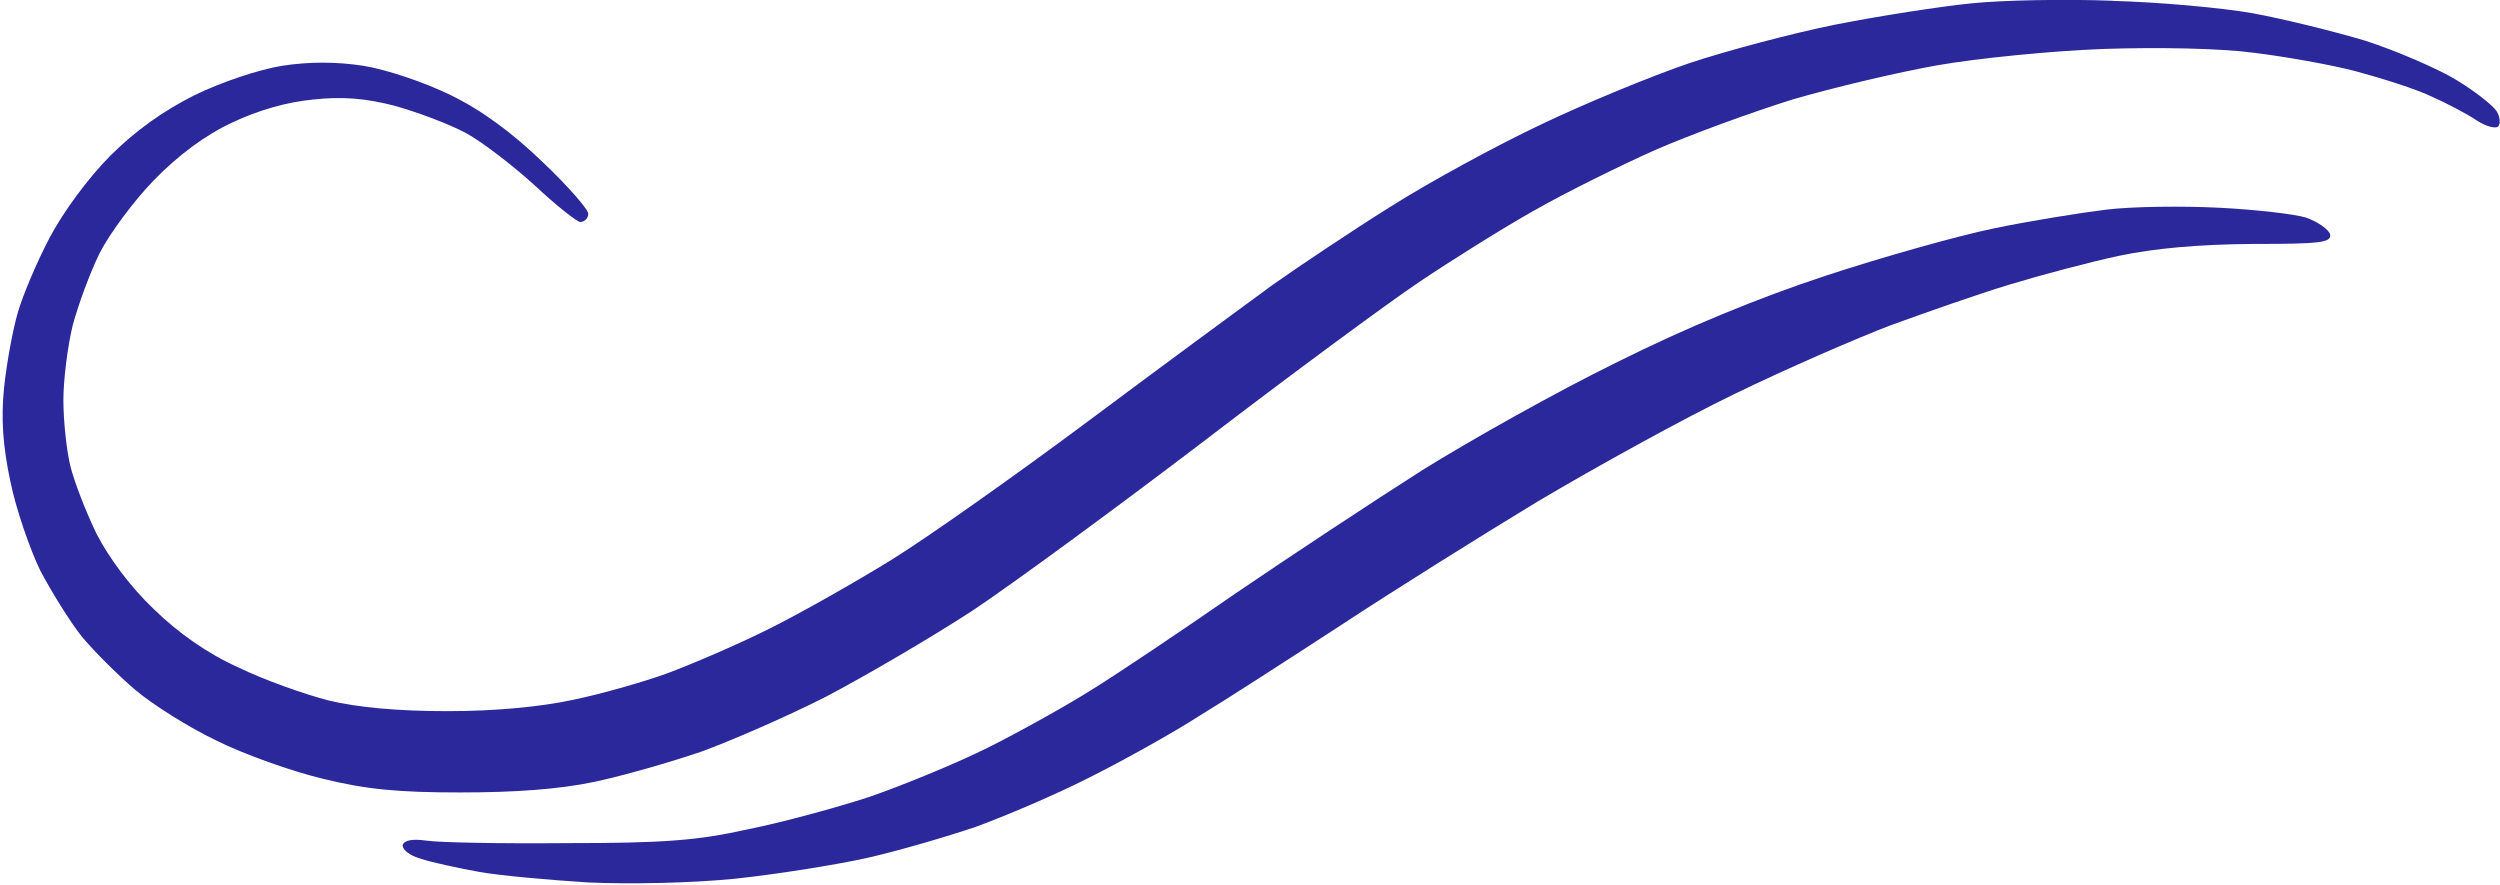 <?xml version="1.0" encoding="UTF-8" standalone="no"?><svg xmlns="http://www.w3.org/2000/svg" xmlns:xlink="http://www.w3.org/1999/xlink" fill="#000000" height="34.1" preserveAspectRatio="xMidYMid meet" version="1" viewBox="-0.1 -0.0 96.3 34.1" width="96.3" zoomAndPan="magnify"><g><g fill="#2b289b" id="change1_1"><path d="m 252.16,493.972 c 1.396,0.072 2.912,0.241 3.369,0.385 0.457,0.168 0.866,0.457 0.915,0.65 0.048,0.313 -0.409,0.361 -3.008,0.361 q -3.081,0.024 -5.126,0.457 c -1.131,0.241 -3.032,0.746 -4.212,1.107 -1.203,0.361 -3.249,1.083 -4.573,1.564 -1.324,0.505 -4.043,1.685 -6.017,2.647 -1.998,0.963 -5.391,2.84 -7.581,4.14 -2.19,1.324 -5.608,3.466 -7.581,4.765 -1.998,1.3 -4.452,2.888 -5.487,3.514 -1.011,0.65 -2.912,1.709 -4.212,2.359 -1.276,0.65 -3.249,1.492 -4.38,1.901 -1.131,0.385 -3.032,0.939 -4.212,1.203 -1.203,0.265 -3.466,0.626 -5.054,0.794 -1.661,0.168 -4.067,0.217 -5.656,0.144 -1.516,-0.096 -3.418,-0.265 -4.212,-0.409 -0.794,-0.144 -1.805,-0.361 -2.238,-0.505 -0.433,-0.12 -0.722,-0.361 -0.698,-0.529 0.072,-0.193 0.385,-0.241 0.915,-0.168 0.457,0.072 2.864,0.12 5.391,0.096 3.73,0 5.03,-0.096 6.98,-0.529 1.324,-0.265 3.442,-0.842 4.693,-1.252 1.252,-0.433 3.321,-1.276 4.573,-1.901 1.252,-0.626 3.057,-1.637 3.971,-2.214 0.939,-0.578 3.418,-2.238 5.535,-3.706 2.118,-1.444 5.367,-3.586 7.22,-4.765 1.853,-1.155 5.199,-3.032 7.461,-4.14 2.696,-1.348 5.439,-2.479 8.063,-3.345 2.19,-0.722 5.102,-1.54 6.498,-1.829 1.396,-0.289 3.345,-0.602 4.332,-0.722 0.987,-0.12 2.936,-0.144 4.332,-0.072 z" transform="translate(-166.786 -485.971)"/><path d="m 248.069,486.005 c 1.781,0.048 4.212,0.265 5.415,0.481 1.179,0.217 3.129,0.698 4.332,1.059 1.179,0.385 2.744,1.059 3.466,1.492 0.722,0.433 1.42,0.987 1.564,1.203 0.144,0.217 0.168,0.505 0.072,0.602 -0.096,0.096 -0.481,0 -0.842,-0.241 -0.361,-0.241 -1.131,-0.65 -1.733,-0.915 -0.602,-0.289 -1.901,-0.698 -2.888,-0.963 -0.987,-0.265 -2.792,-0.578 -3.971,-0.722 -1.252,-0.168 -3.682,-0.217 -5.776,-0.144 -1.998,0.072 -4.862,0.361 -6.378,0.626 -1.516,0.265 -4.043,0.866 -5.608,1.324 -1.54,0.481 -3.923,1.348 -5.295,1.949 -1.348,0.602 -3.442,1.637 -4.621,2.31 -1.203,0.674 -3.201,1.925 -4.452,2.768 -1.252,0.842 -5.006,3.61 -8.303,6.137 -3.321,2.527 -7.316,5.463 -8.905,6.522 -1.588,1.035 -4.14,2.527 -5.656,3.321 -1.516,0.77 -3.682,1.709 -4.813,2.118 -1.131,0.385 -2.96,0.915 -4.091,1.155 -1.372,0.289 -3.081,0.409 -5.174,0.409 -2.407,0 -3.634,-0.12 -5.295,-0.529 -1.203,-0.289 -3.032,-0.939 -4.091,-1.468 -1.059,-0.505 -2.479,-1.396 -3.153,-1.974 -0.674,-0.578 -1.588,-1.492 -2.046,-2.046 -0.457,-0.578 -1.155,-1.709 -1.588,-2.527 -0.409,-0.842 -0.939,-2.383 -1.155,-3.442 -0.289,-1.372 -0.361,-2.407 -0.241,-3.61 0.096,-0.915 0.337,-2.238 0.529,-2.888 0.193,-0.674 0.746,-1.974 1.227,-2.888 0.505,-0.963 1.492,-2.31 2.335,-3.153 0.963,-0.963 2.046,-1.733 3.249,-2.335 1.035,-0.505 2.479,-0.987 3.369,-1.131 q 1.564,-0.241 3.129,0 c 0.89,0.144 2.335,0.626 3.369,1.131 1.227,0.602 2.359,1.444 3.562,2.599 0.963,0.915 1.757,1.829 1.733,1.974 0,0.168 -0.144,0.313 -0.313,0.313 -0.144,-0.024 -0.939,-0.65 -1.733,-1.396 -0.818,-0.746 -1.998,-1.661 -2.647,-2.022 -0.674,-0.361 -1.901,-0.818 -2.768,-1.059 -1.107,-0.289 -2.022,-0.361 -3.129,-0.241 -1.011,0.096 -2.118,0.409 -3.129,0.89 -1.035,0.481 -2.07,1.252 -3.008,2.214 -0.794,0.818 -1.733,2.094 -2.094,2.816 -0.361,0.722 -0.818,1.974 -1.035,2.768 -0.193,0.794 -0.361,2.094 -0.361,2.888 0,0.794 0.12,1.925 0.265,2.527 0.144,0.602 0.602,1.781 1.011,2.623 0.481,0.939 1.324,2.07 2.214,2.912 0.939,0.915 2.07,1.709 3.249,2.238 0.987,0.481 2.551,1.035 3.49,1.276 1.107,0.265 2.647,0.409 4.573,0.409 1.829,0 3.586,-0.168 4.813,-0.433 1.059,-0.217 2.671,-0.674 3.61,-1.011 0.915,-0.337 2.72,-1.107 3.971,-1.733 1.252,-0.626 3.369,-1.829 4.693,-2.647 1.324,-0.818 4.741,-3.225 7.581,-5.343 2.84,-2.118 6.041,-4.477 7.1,-5.247 1.059,-0.746 3.105,-2.118 4.573,-3.032 1.444,-0.915 4.043,-2.335 5.776,-3.153 1.709,-0.818 4.284,-1.877 5.704,-2.359 1.444,-0.481 3.971,-1.155 5.656,-1.492 1.709,-0.337 4.043,-0.698 5.247,-0.818 1.179,-0.12 3.634,-0.168 5.415,-0.096 z" transform="translate(-166.786 -485.971)"/></g></g></svg>